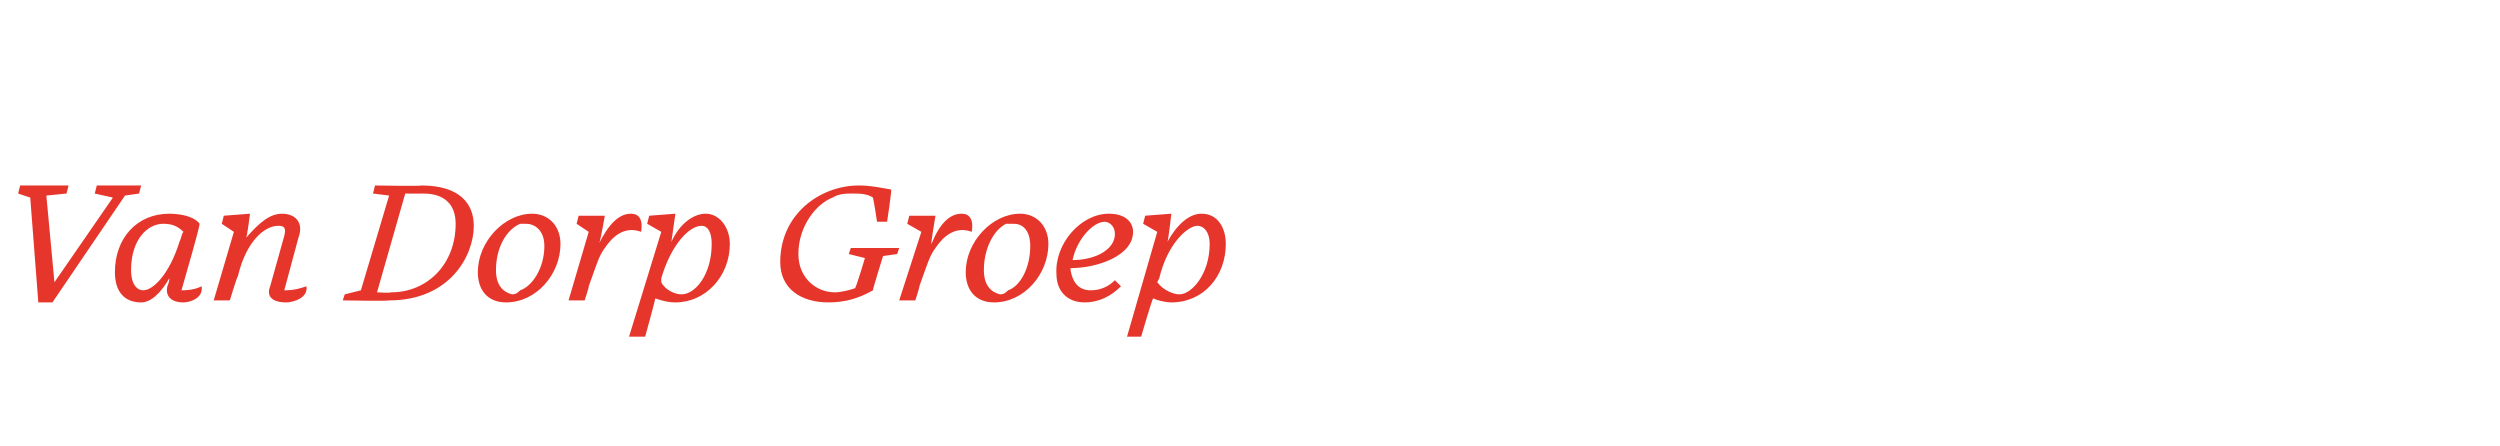 <?xml version="1.0" standalone="no"?><!DOCTYPE svg PUBLIC "-//W3C//DTD SVG 1.1//EN" "http://www.w3.org/Graphics/SVG/1.1/DTD/svg11.dtd"><svg xmlns="http://www.w3.org/2000/svg" version="1.1" width="124px" height="22.1px" viewBox="0 -1 124 22.1" style="top:-1px"><desc>Van Dorp Groep</desc><defs/><g id="Polygon57043"><path d="m1.9 14l-.4-5.2l-.6-.2l.1-.4h2.4l-.1.4l-1 .1l.4 4.3l2.9-4.2l-.9-.2l.1-.4h2.2l-.1.4l-.7.1L2.6 14h-.7zm6.4-.8s.1-.2.1-.4C8 13.5 7.5 14 7 14c-.8 0-1.3-.5-1.3-1.5c0-1.7 1.1-2.9 2.7-2.9c.7 0 1.3.2 1.5.5c0 .2-.7 2.6-.9 3.3c.5 0 .8-.1 1-.2c.1.6-.6.8-.9.8c-.7 0-.9-.4-.8-.8zm.6-2.2c.1-.2.1-.4.2-.5c-.3-.3-.6-.4-1-.4c-.8 0-1.6.8-1.6 2.3c0 .7.3 1 .6 1c.5 0 1.3-.8 1.8-2.4zm4.5 2.2l.7-2.5c.1-.4 0-.5-.3-.5c-.7 0-1.6.8-2 2.5c-.04 0-.4 1.2-.4 1.2h-.8l1-3.4l-.6-.4l.1-.4l1.3-.1s-.15 1.23-.2 1.2c.7-.8 1.2-1.2 1.8-1.2c.6 0 1.1.4.8 1.2l-.7 2.6c.5 0 .8-.1 1.1-.2c.1.6-.7.8-1 .8c-.7 0-1-.3-.8-.8zm6.7-4.6l-1.4 4.9s.65.04.7 0c1.8 0 3.2-1.4 3.2-3.4c0-1-.6-1.5-1.6-1.5c-.03.01-.9 0-.9 0zm-3 5l.8-.2l1.4-4.7l-.8-.1l.1-.4s2.31.04 2.3 0c1.9 0 2.6.9 2.6 2c0 1.5-1.2 3.7-4.2 3.7c0 .04-2.3 0-2.3 0l.1-.3zm10.7-2.5c0 1.5-1.2 2.9-2.7 2.9c-.9 0-1.4-.6-1.4-1.5c0-1.5 1.3-2.9 2.7-2.9c.8 0 1.4.6 1.4 1.5zm-2-1c-.7.3-1.2 1.2-1.2 2.3c0 .8.4 1.1.8 1.2c.2 0 .3-.1.4-.2c.6-.2 1.2-1.1 1.2-2.2c0-.8-.5-1.1-.9-1.1h-.3zm2.4 3.8l1-3.4l-.6-.4l.1-.4h1.3s-.25 1.45-.3 1.4c.5-1 1-1.5 1.6-1.5c.4 0 .6.3.5.9c-.8-.3-1.4.2-1.8.8c-.3.4-.4.8-.8 1.9c.04-.04-.2.7-.2.7h-.8zm7.1-2.8c0-.6-.2-.9-.5-.9c-.6 0-1.5.9-2 2.6v.2c.2.4.7.6 1 .6c.7 0 1.5-1 1.5-2.5zm-2.8 2.7c.03-.02-.5 1.9-.5 1.9h-.8l1.6-5.2l-.7-.4l.1-.4l1.3-.1l-.2 1.4c.4-.9 1.1-1.4 1.7-1.4c.7 0 1.2.7 1.2 1.5c0 1.6-1.2 2.9-2.7 2.9c-.4 0-.7-.1-1-.2zm8.6.2c-1.4 0-2.4-.7-2.4-2c0-2.4 2-3.8 3.9-3.8c.6 0 1 .1 1.6.2c.04.02-.2 1.6-.2 1.6h-.5s-.11-.77-.2-1.2c-.3-.2-.7-.2-1-.2c-.3 0-.7 0-1 .2c-.8.3-1.7 1.4-1.7 2.8c0 1.2.9 1.9 1.8 1.9c.3 0 .7-.1 1-.2c.05.03.5-1.5.5-1.5l-.8-.2l.1-.3h2.4l-.1.3l-.7.1s-.54 1.72-.5 1.7c-.7.4-1.4.6-2.2.6zm3.5-.1l1.1-3.4l-.7-.4l.1-.4h1.3s-.25 1.45-.2 1.4c.4-1 .9-1.5 1.5-1.5c.4 0 .6.3.5.9c-.8-.3-1.4.2-1.8.8c-.3.4-.4.8-.8 1.9c.04-.04-.2.7-.2.7h-.8zm7.4-2.8c0 1.5-1.2 2.9-2.7 2.9c-.9 0-1.4-.6-1.4-1.5c0-1.5 1.3-2.9 2.7-2.9c.8 0 1.4.6 1.4 1.5zm-2.1-1c-.6.3-1.1 1.2-1.1 2.3c0 .8.4 1.1.8 1.2c.2 0 .3-.1.4-.2c.6-.2 1.1-1.1 1.1-2.2c0-.8-.4-1.1-.8-1.1h-.4zm2.5 2.5c-.1-1.5 1.2-3 2.6-3c.8 0 1.2.4 1.2.9c0 1.2-1.8 1.8-3.1 1.8v.1c.1.6.4 1 1 1c.5 0 .9-.2 1.2-.5l.3.3c-.5.5-1.1.8-1.8.8c-.9 0-1.4-.6-1.4-1.4zm.8-.7c1.1 0 2.1-.5 2.1-1.3c0-.4-.3-.6-.5-.6c-.6 0-1.4.9-1.6 1.9zm6.8-.8c0-.6-.3-.9-.6-.9c-.5 0-1.5.9-1.9 2.6l-.1.2c.3.4.8.6 1.1.6c.6 0 1.5-1 1.5-2.5zm-2.8 2.7c-.04-.02-.6 1.9-.6 1.9h-.7l1.5-5.2l-.7-.4l.1-.4l1.3-.1s-.16 1.4-.2 1.4c.5-.9 1.1-1.4 1.7-1.4c.8 0 1.2.7 1.2 1.5c0 1.6-1.1 2.9-2.7 2.9c-.3 0-.7-.1-.9-.2z" stroke="none" fill="#e6362c"/></g></svg>